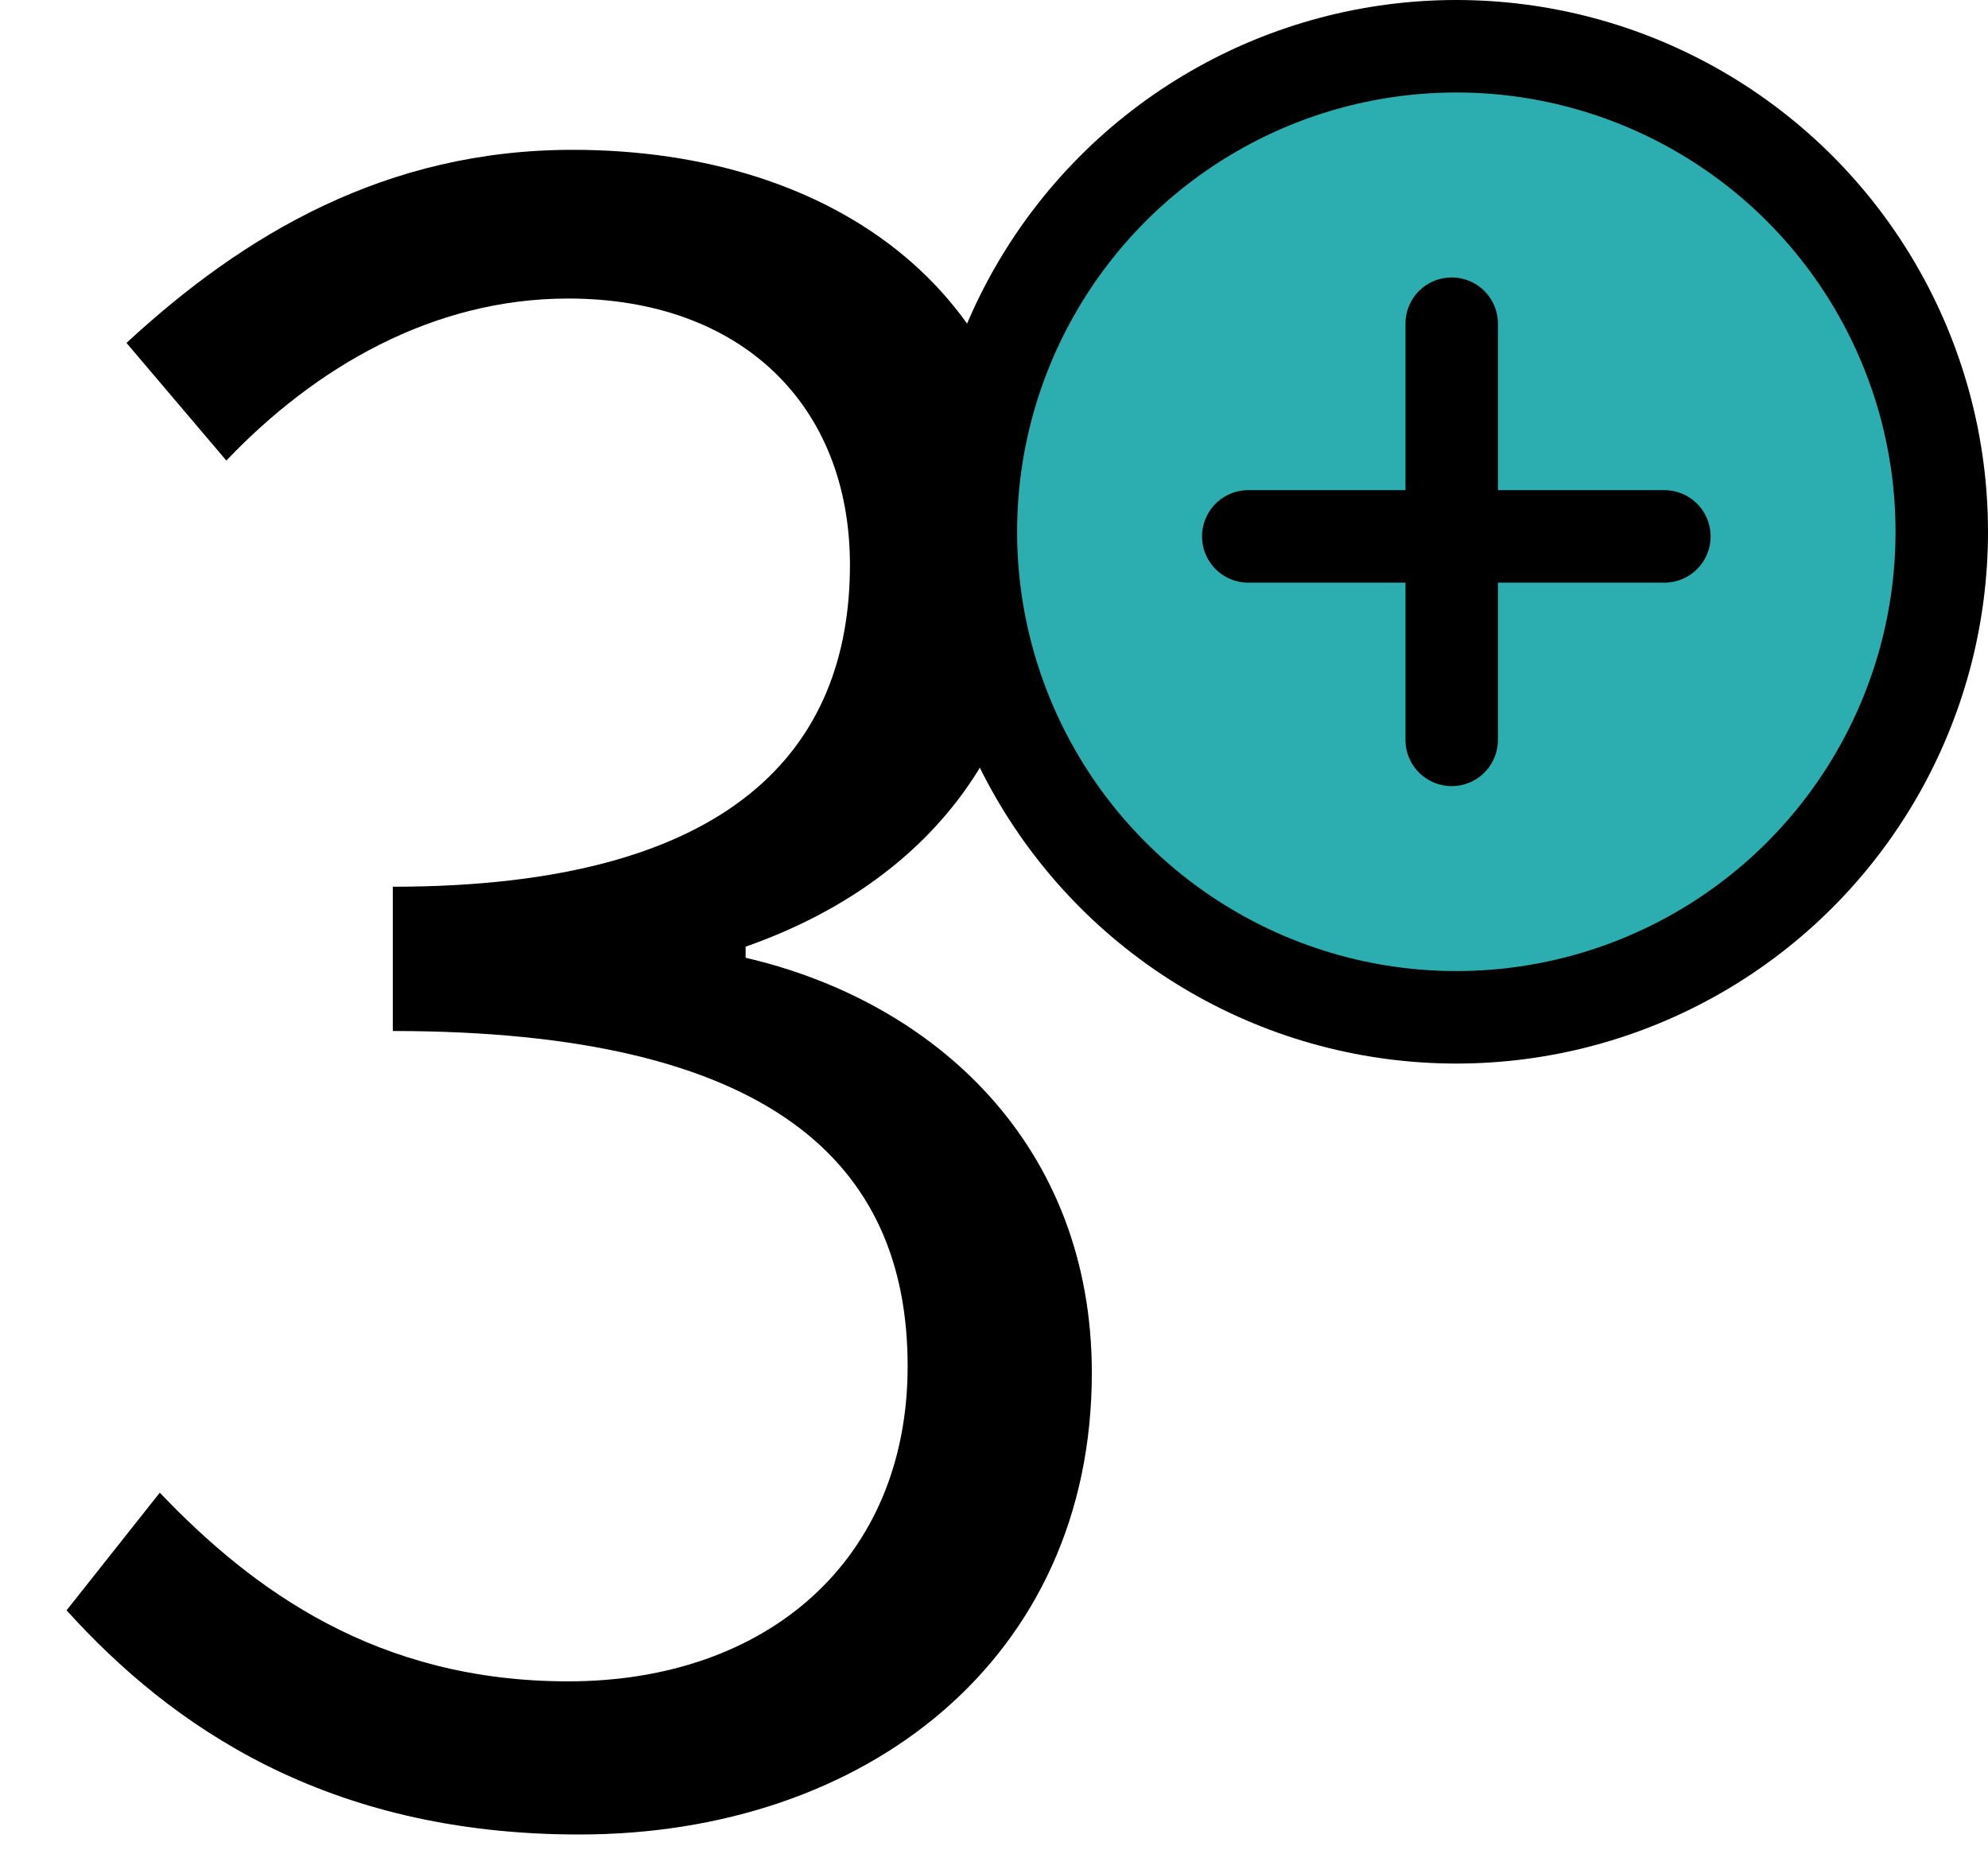 <svg width="43" height="40" viewBox="0 0 43 40" fill="none" xmlns="http://www.w3.org/2000/svg">
<path d="M12.528 39.672C7.056 39.672 3.696 37.32 1.44 34.824L3.456 32.28C5.472 34.392 8.16 36.36 12.288 36.36C16.608 36.36 19.632 33.72 19.632 29.544C19.632 25.176 16.704 22.296 8.496 22.296V19.176C15.888 19.176 18.384 16.152 18.384 12.216C18.384 8.76 16.032 6.456 12.288 6.456C9.36 6.456 6.816 7.944 4.896 9.96L2.736 7.416C5.28 5.064 8.352 3.24 12.384 3.24C18.144 3.24 22.416 6.456 22.416 11.976C22.416 16.344 19.824 19.176 16.128 20.472V20.712C20.256 21.672 23.616 24.792 23.616 29.688C23.616 35.88 18.72 39.672 12.528 39.672Z" fill="black"/>
<circle cx="31.5" cy="11.5" r="10.5" fill="#2CADB0" stroke="black" stroke-width="2"/>
<line x1="27" y1="11.6" x2="36" y2="11.6" stroke="black" stroke-width="2" stroke-linecap="round"/>
<line x1="31.4" y1="7" x2="31.4" y2="16" stroke="black" stroke-width="2" stroke-linecap="round"/>
</svg>
